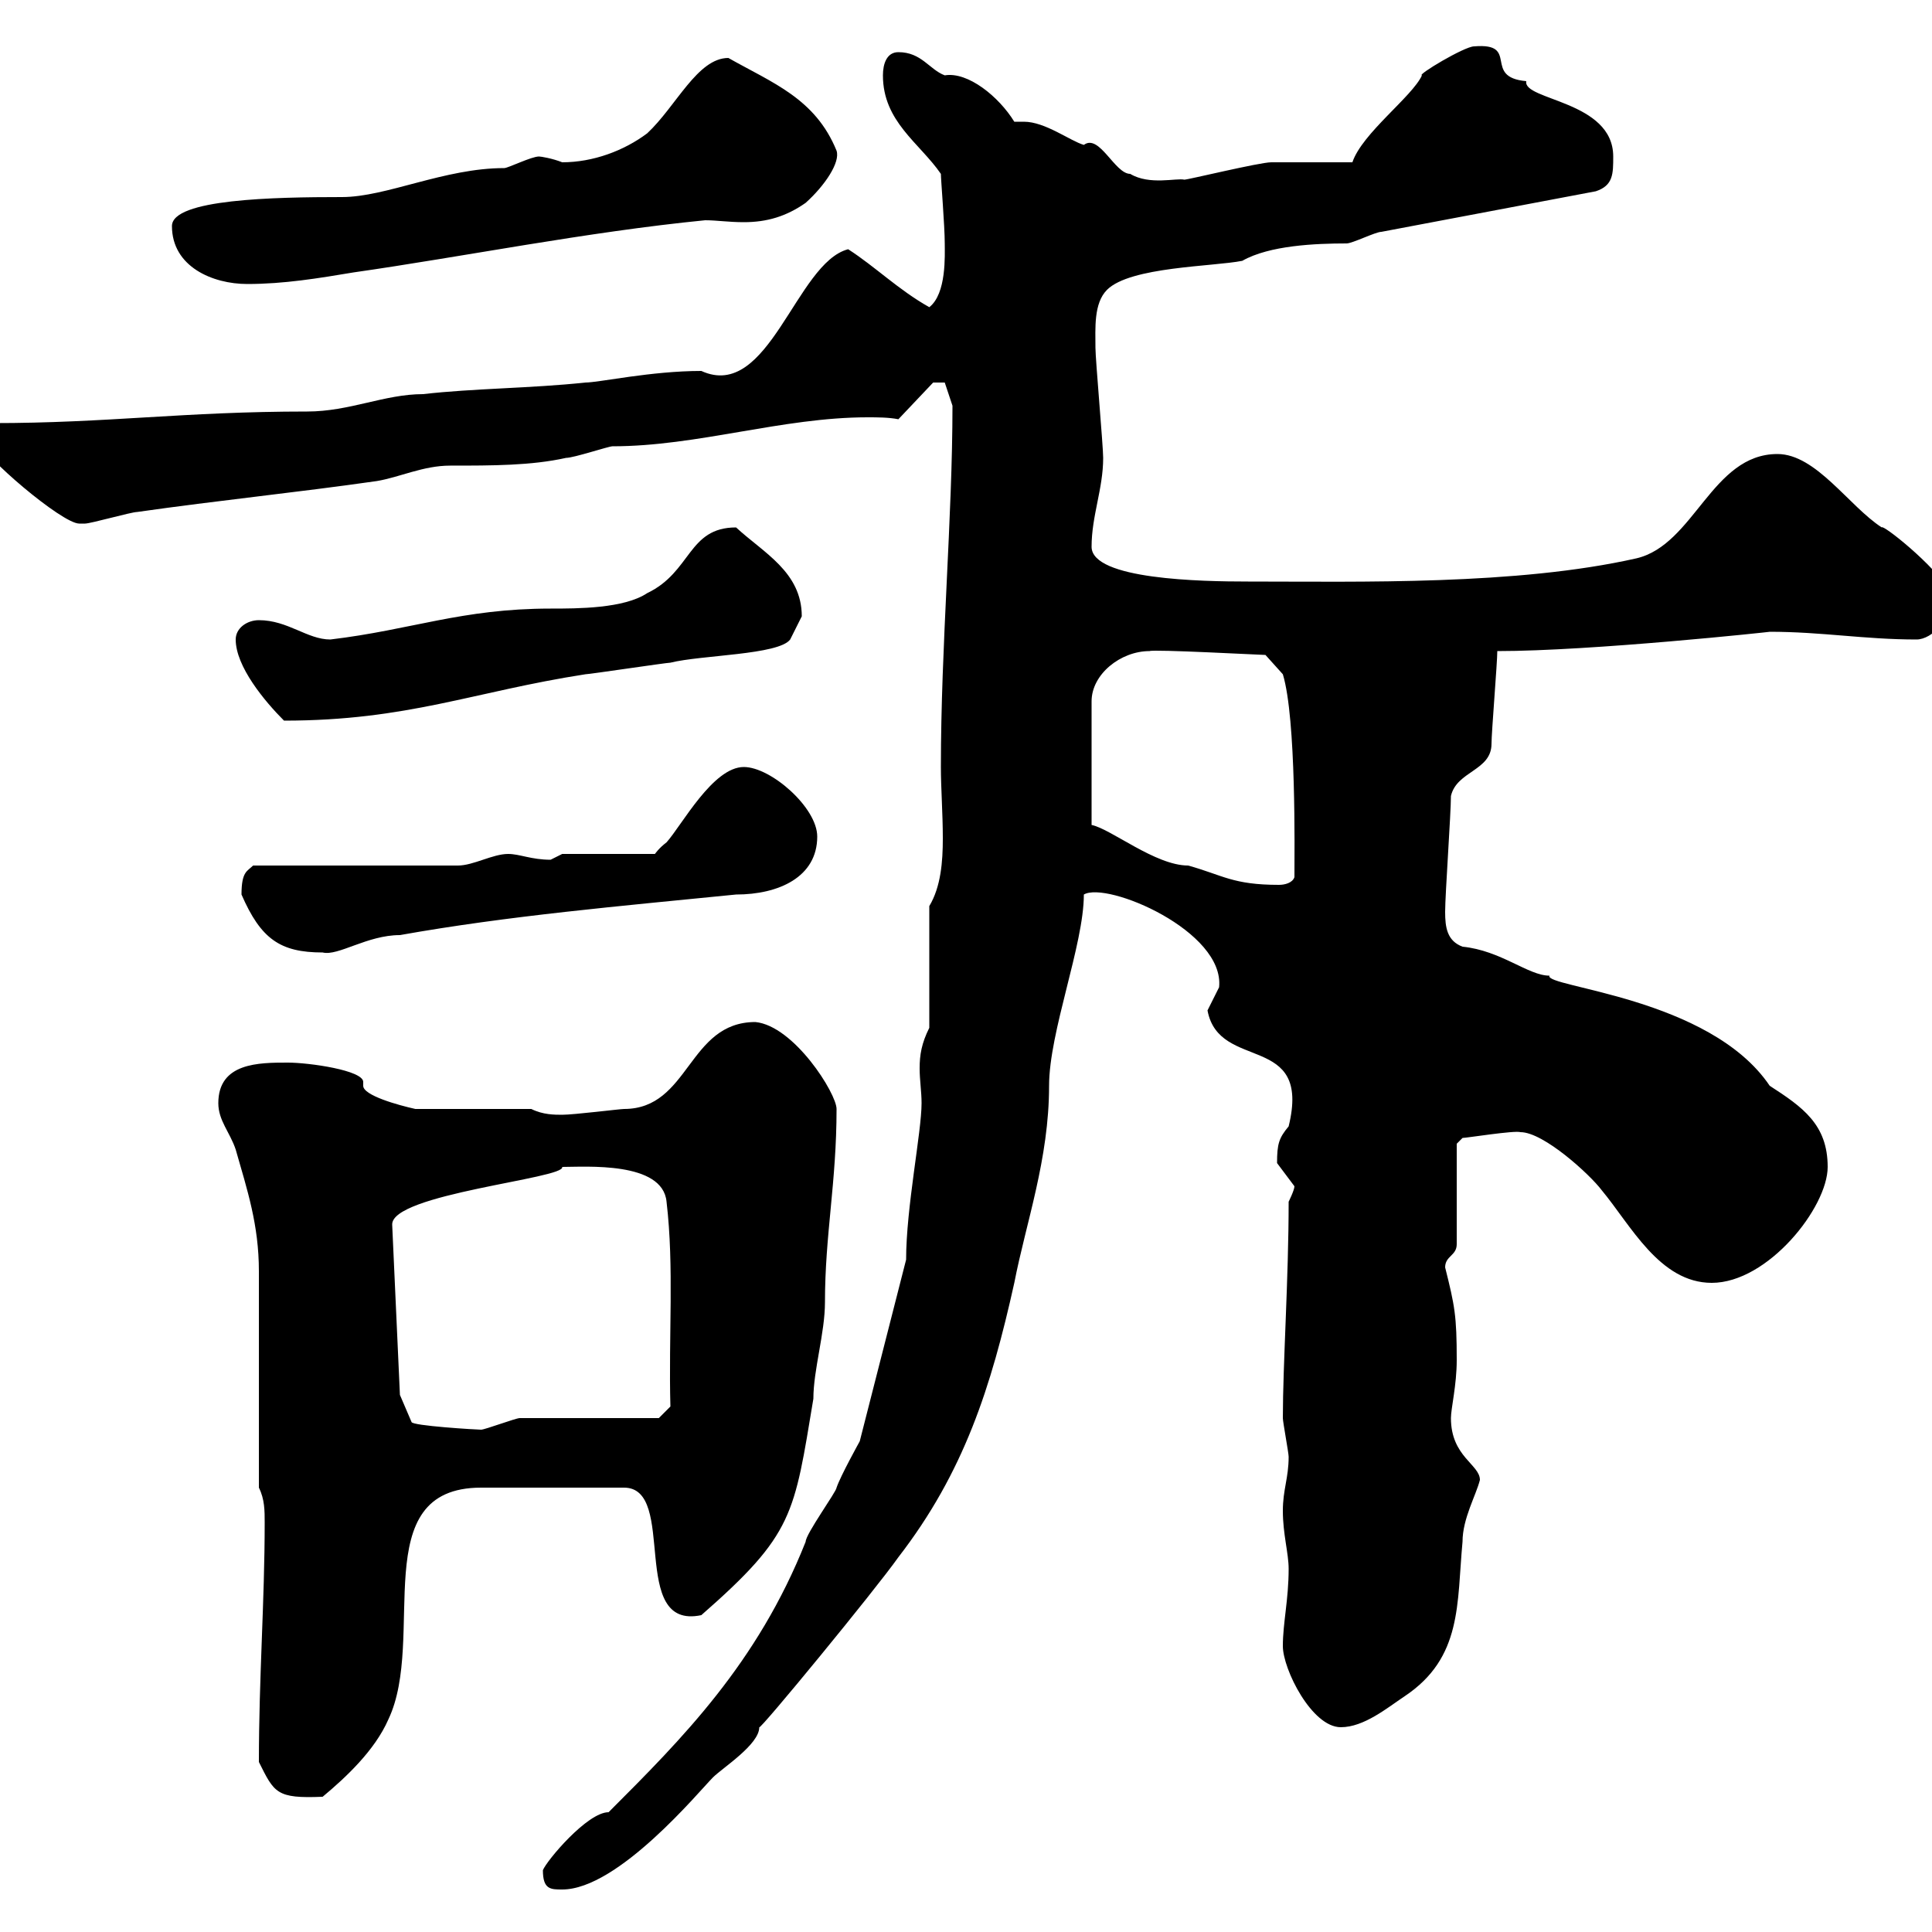 <svg xmlns="http://www.w3.org/2000/svg" xmlns:xlink="http://www.w3.org/1999/xlink" width="300" height="300"><path d="M84.30 290.40C84.30 293.40 85.50 293.40 87.30 293.40C96 293.40 108.60 278.10 110.70 276C112.20 274.50 117.90 270.90 117.90 268.20C117.90 268.80 135.90 246.90 139.50 241.80C149.70 228.60 153.90 215.40 157.50 199.20C159.30 189.90 162.90 180 162.90 168.60C162.90 160.20 168.30 146.70 168.30 138.90C171.90 136.80 190.20 144.60 189.30 153.30C189.30 153.30 187.50 156.90 187.50 156.90C189.30 166.50 203.70 160.20 200.10 174.90C198.60 176.70 198.30 177.60 198.30 180.60C198.30 180.60 201 184.20 201 184.20C201 184.80 200.10 186.60 200.10 186.60C200.10 198.60 199.20 211.80 199.20 220.20C199.20 220.80 200.10 225.60 200.10 226.20C200.10 229.50 199.20 231.30 199.20 234.60C199.20 238.20 200.10 241.20 200.10 243.60C200.10 248.40 199.20 252 199.20 255.60C199.20 259.20 203.70 268.20 208.20 268.20C211.80 268.20 215.40 265.20 218.10 263.40C227.10 257.40 226.20 249 227.10 239.40C227.10 235.80 229.20 232.20 229.80 229.80C229.80 227.40 225.30 226.20 225.30 220.20C225.30 218.70 226.20 215.10 226.20 211.20C226.20 204.30 225.90 202.80 224.40 196.80C224.40 195 226.20 195 226.20 193.20L226.20 177.60L227.10 176.70C227.70 176.70 235.20 175.50 236.10 175.80C239.70 175.80 246.90 182.40 248.70 184.80C253.20 190.20 257.70 199.20 265.80 199.20C274.50 199.20 283.80 187.50 283.80 181.20C283.80 174.60 279.90 171.90 274.80 168.60C265.50 154.80 239.70 153.30 240.60 151.50C237.30 151.50 233.10 147.60 227.10 147C224.70 146.10 224.40 144 224.40 141.60C224.40 138.90 225.30 126.30 225.30 123.60C226.20 119.70 231.60 119.70 231.60 115.50C231.60 113.70 232.50 102.90 232.50 101.10C247.20 101.10 275.10 98.10 274.80 98.10C282.90 98.10 289.50 99.30 297.60 99.30C300 99.30 303.30 96 303 92.10C300.30 87.60 292.20 81.30 292.20 81.90C287.10 78.60 282 70.50 276 70.50C265.80 70.50 263.10 84.60 254.10 86.70C235.50 90.90 211.20 90.30 193.80 90.30C186.60 90.30 169.50 90 169.50 84.90C169.50 80.10 171.30 75.90 171.30 71.10C171.30 69.30 170.10 55.80 170.10 54C170.10 51 169.80 47.10 171.90 45C175.50 41.40 188.40 41.40 192.90 40.50C197.10 38.10 204.30 37.80 209.10 37.80C210 37.80 213.60 36 214.50 36L247.80 29.70C250.50 28.80 250.50 27 250.50 24.30C250.50 15.60 236.40 15.60 237 12.60C230.10 12 236.10 6.60 228.90 7.20C227.40 7.20 219.90 11.70 220.80 11.70C219.30 15 211.50 20.70 210 25.20C208.20 25.20 199.20 25.20 197.40 25.20C195.60 25.20 184.50 27.90 183.90 27.90C182.70 27.60 178.50 28.80 175.50 27C173.10 27 170.70 20.70 168.30 22.50C166.20 21.90 162.30 18.90 159 18.90C158.70 18.90 157.80 18.90 157.50 18.90C155.10 15 150.30 11.10 146.70 11.70C144.30 10.80 143.10 8.10 139.50 8.10C137.70 8.10 137.10 9.90 137.10 11.70C137.10 18.90 142.80 22.20 146.10 27C146.10 27.90 146.70 35.10 146.70 37.80C146.70 39.60 147 45.60 144.30 47.70C139.50 45 135.90 41.40 131.70 38.70C123.60 40.80 119.40 62.40 108.90 57.60C101.10 57.60 93 59.40 90.90 59.40C82.50 60.30 73.50 60.30 65.70 61.20C59.70 61.20 54.30 63.90 47.70 63.90C28.50 63.90 16.80 65.70-1.20 65.70C-3 66.90-3 67.50-3 68.70C-3 70.50 9.60 81.30 12.30 81.30C13.20 81.30 13.20 81.30 13.20 81.30C14.10 81.30 20.40 79.50 21.30 79.50C33.90 77.70 45.90 76.50 58.50 74.70C62.10 74.10 65.70 72.30 69.90 72.30C76.50 72.30 82.50 72.30 87.90 71.10C89.10 71.10 94.50 69.30 95.10 69.30C108.30 69.30 121.50 64.80 134.70 64.80C136.20 64.80 138 64.80 139.50 65.10L144.90 59.40L146.70 59.40L147.90 63C147.90 80.40 146.10 100.20 146.10 119.10C146.10 122.40 146.40 126.30 146.40 130.20C146.40 133.80 146.10 137.70 144.30 140.70L144.30 159.60C143.10 162 142.80 163.80 142.80 165.90C142.80 167.70 143.10 169.50 143.10 171.30C143.10 175.80 140.70 187.50 140.70 195.60L133.50 223.80C133.50 223.80 130.50 229.20 129.90 231C129.90 231.60 125.10 238.20 125.10 239.40C117.60 258.30 105.90 270 94.50 281.40C91.20 281.40 84.90 288.90 84.30 290.40ZM40.20 273.60C42.60 278.40 42.90 279.30 50.10 279C53.70 276 58.20 271.80 60.30 267C66.30 254.40 56.70 231 74.70 231L96.90 231C105.30 231 97.50 253.20 108.90 250.80C123.30 238.20 123.30 235.20 126.30 217.20C126.30 212.70 128.10 207 128.10 202.20C128.10 191.70 129.90 183.60 129.90 172.20C129.90 169.80 123.30 159.30 117.30 158.70C106.80 158.70 107.10 172.20 96.90 172.20C96.30 172.20 89.10 173.10 87.30 173.10C86.10 173.10 84.30 173.10 82.50 172.20L64.50 172.20C61.80 171.60 56.40 170.10 56.40 168.60C56.40 168.60 56.40 168 56.40 168C56.40 166.20 48 165 44.70 165C40.20 165 33.90 165 33.90 171.30C33.90 174 35.70 175.80 36.60 178.50C38.40 184.80 40.20 190.20 40.20 197.40C40.20 202.80 40.20 225.60 40.20 231C41.10 232.80 41.10 234.60 41.10 236.40C41.10 248.70 40.20 260.40 40.20 273.60ZM62.10 216.60L60.90 190.20C60.60 185.40 87.90 183 87.30 181.20C90.90 181.20 102.90 180.30 103.50 186.60C104.70 196.80 103.80 207.30 104.10 218.40L102.30 220.20L80.70 220.20C80.10 220.20 75.30 222 74.70 222C74.10 222 63.90 221.40 63.90 220.80ZM37.50 138.90C40.50 145.80 43.50 147.90 50.10 147.90C52.50 148.50 57 145.20 62.10 145.20C78.90 142.20 96.30 140.70 114.30 138.90C120.90 138.90 126.90 136.20 126.90 129.90C126.90 125.40 119.70 119.10 115.50 119.10C110.70 119.10 105.90 128.10 103.50 130.80C102.30 131.70 101.70 132.60 101.70 132.60L87.30 132.60C87.30 132.60 85.50 133.50 85.50 133.50C82.50 133.50 80.70 132.60 78.90 132.60C76.50 132.60 73.50 134.40 71.10 134.40L39.30 134.40C38.40 135.30 37.50 135.30 37.50 138.90ZM178.50 101.10C179.10 100.80 195.90 101.70 196.50 101.70L199.20 104.70C201.30 111.60 201 132.30 201 136.20C200.70 137.10 199.50 137.40 198.60 137.40C191.40 137.40 189.90 135.90 184.50 134.40C179.40 134.40 172.50 128.70 169.50 128.10L169.50 108.90C169.50 104.70 174 101.10 178.50 101.10ZM36.60 99.30C36.60 103.50 41.10 108.90 44.10 111.90C63.30 111.90 73.50 107.40 90.90 104.70C91.50 104.70 103.50 102.90 104.10 102.90C108.90 101.70 120.90 101.70 122.70 99.30C123.30 98.10 124.50 95.70 124.50 95.70C124.50 88.80 118.50 85.80 114.30 81.90C106.80 81.90 107.40 88.80 100.50 92.10C96.90 94.50 89.70 94.50 85.50 94.50C71.70 94.50 63.90 97.80 51.30 99.30C47.70 99.30 44.70 96.30 40.20 96.30C38.40 96.30 36.60 97.50 36.60 99.30ZM26.70 35.10C26.70 41.40 33 44.10 38.40 44.10C44.10 44.10 49.50 43.20 54.90 42.30C71.70 39.90 91.20 36 109.50 34.20C111.30 34.20 113.10 34.50 115.50 34.50C119.10 34.50 122.10 33.60 125.10 31.50C128.10 28.80 130.50 25.20 129.90 23.40C126.60 15.30 120 12.90 113.10 9C108.30 9 105 16.50 100.50 20.70C96.90 23.40 92.10 25.20 87.30 25.20C85.80 24.60 84 24.30 83.70 24.30C82.50 24.30 78.90 26.10 78.30 26.10C69 26.10 60 30.60 53.10 30.60C42.60 30.60 26.70 30.90 26.70 35.10Z"/></svg>